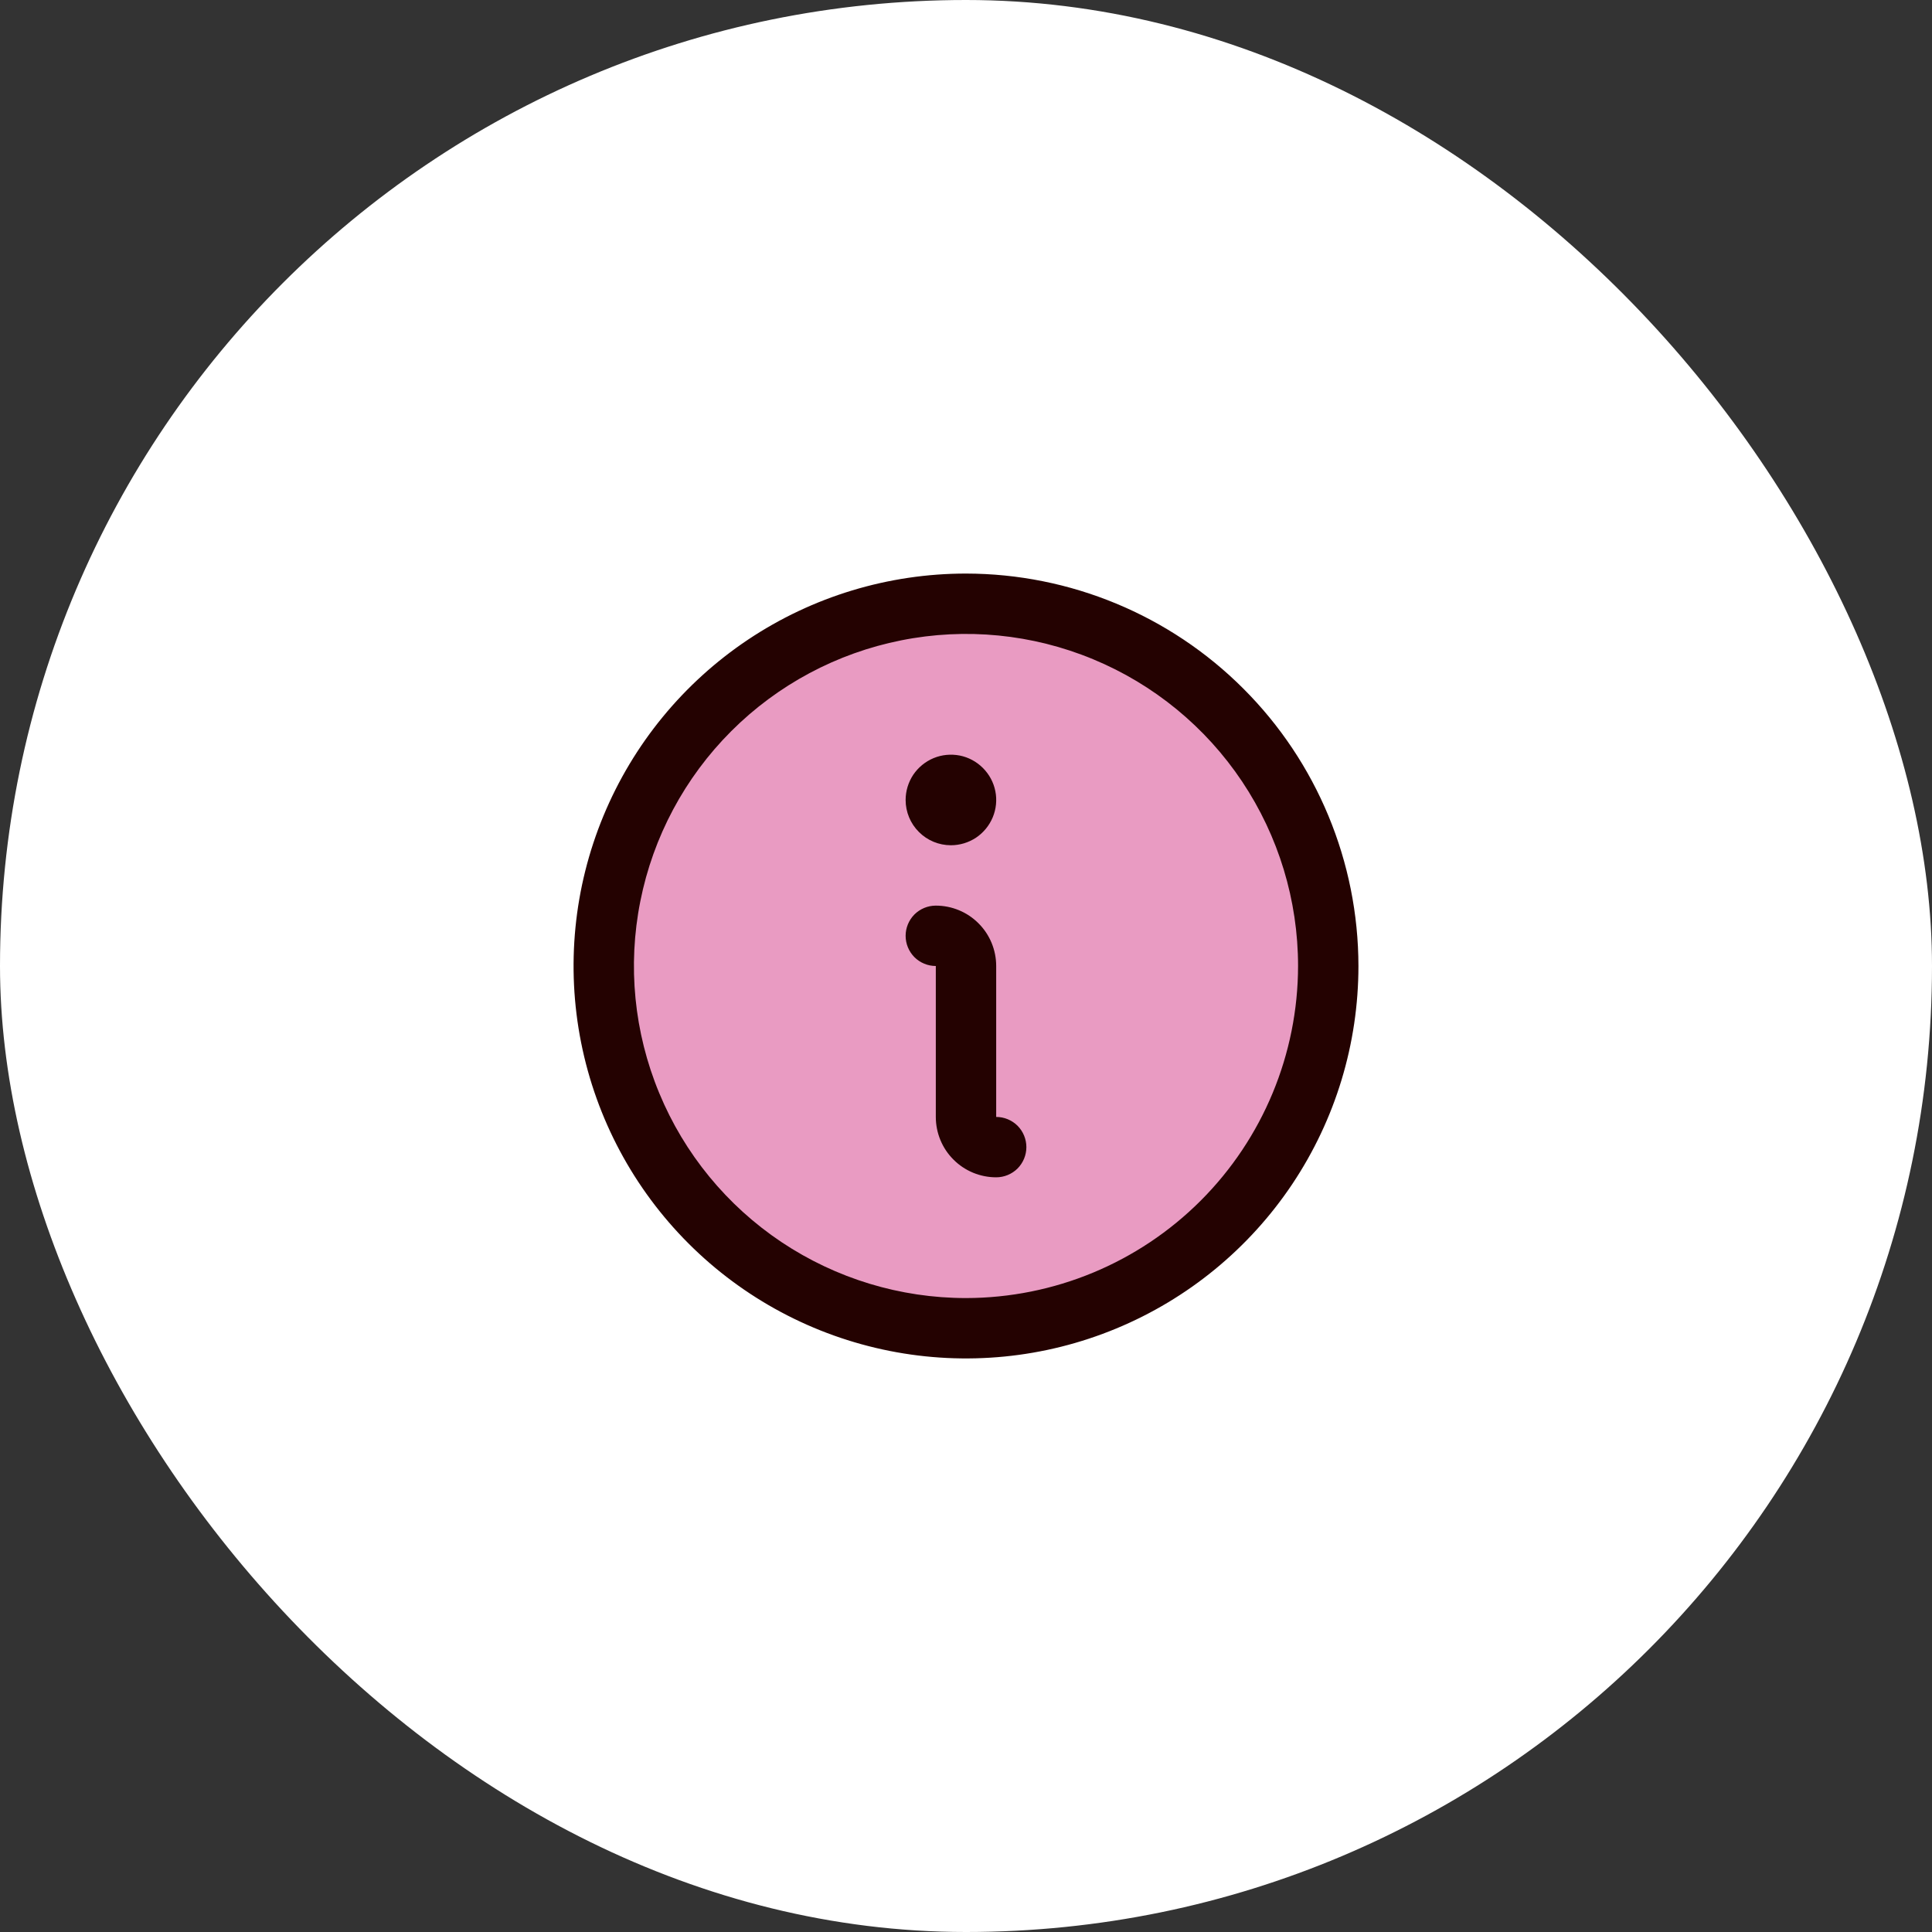 <svg width="32" height="32" viewBox="0 0 32 32" fill="none" xmlns="http://www.w3.org/2000/svg">
<rect x="0" y="0" width="32" height="32" fill="#333333" stroke="none"/>
<rect width="32" height="32" rx="16" fill="white"/>
<path opacity="0.5" d="M22 16C22 17.187 21.648 18.347 20.989 19.333C20.329 20.32 19.392 21.089 18.296 21.543C17.2 21.997 15.993 22.116 14.829 21.885C13.666 21.653 12.597 21.082 11.757 20.243C10.918 19.404 10.347 18.334 10.115 17.171C9.884 16.007 10.003 14.8 10.457 13.704C10.911 12.607 11.68 11.671 12.667 11.011C13.653 10.352 14.813 10 16 10C17.591 10 19.117 10.632 20.243 11.757C21.368 12.883 22 14.409 22 16Z" fill="#D53987"/>
<path d="M17 19C17 19.133 16.947 19.26 16.854 19.354C16.76 19.447 16.633 19.5 16.5 19.5C16.235 19.5 15.98 19.395 15.793 19.207C15.605 19.02 15.5 18.765 15.5 18.5V16C15.367 16 15.24 15.947 15.146 15.854C15.053 15.76 15 15.633 15 15.5C15 15.367 15.053 15.24 15.146 15.146C15.24 15.053 15.367 15 15.5 15C15.765 15 16.02 15.105 16.207 15.293C16.395 15.48 16.5 15.735 16.5 16V18.5C16.633 18.5 16.76 18.553 16.854 18.646C16.947 18.74 17 18.867 17 19ZM22.5 16C22.5 17.286 22.119 18.542 21.405 19.611C20.69 20.68 19.675 21.513 18.487 22.005C17.3 22.497 15.993 22.626 14.732 22.375C13.471 22.124 12.313 21.505 11.404 20.596C10.495 19.687 9.876 18.529 9.625 17.268C9.374 16.007 9.503 14.7 9.995 13.513C10.487 12.325 11.32 11.31 12.389 10.595C13.458 9.881 14.714 9.5 16 9.5C17.723 9.502 19.376 10.187 20.594 11.406C21.813 12.624 22.498 14.277 22.5 16ZM21.5 16C21.5 14.912 21.177 13.849 20.573 12.944C19.969 12.04 19.11 11.335 18.105 10.919C17.1 10.502 15.994 10.393 14.927 10.606C13.86 10.818 12.88 11.342 12.111 12.111C11.342 12.88 10.818 13.86 10.606 14.927C10.393 15.994 10.502 17.1 10.919 18.105C11.335 19.11 12.04 19.969 12.944 20.573C13.849 21.177 14.912 21.5 16 21.5C17.458 21.498 18.856 20.918 19.887 19.887C20.918 18.856 21.498 17.458 21.5 16ZM15.75 14C15.898 14 16.043 13.956 16.167 13.874C16.29 13.791 16.386 13.674 16.443 13.537C16.5 13.4 16.515 13.249 16.486 13.104C16.457 12.958 16.385 12.825 16.28 12.72C16.175 12.615 16.042 12.543 15.896 12.514C15.751 12.486 15.6 12.5 15.463 12.557C15.326 12.614 15.209 12.71 15.126 12.833C15.044 12.957 15 13.102 15 13.25C15 13.449 15.079 13.64 15.22 13.78C15.36 13.921 15.551 14 15.75 14Z" fill="#240201"/>
</svg>
